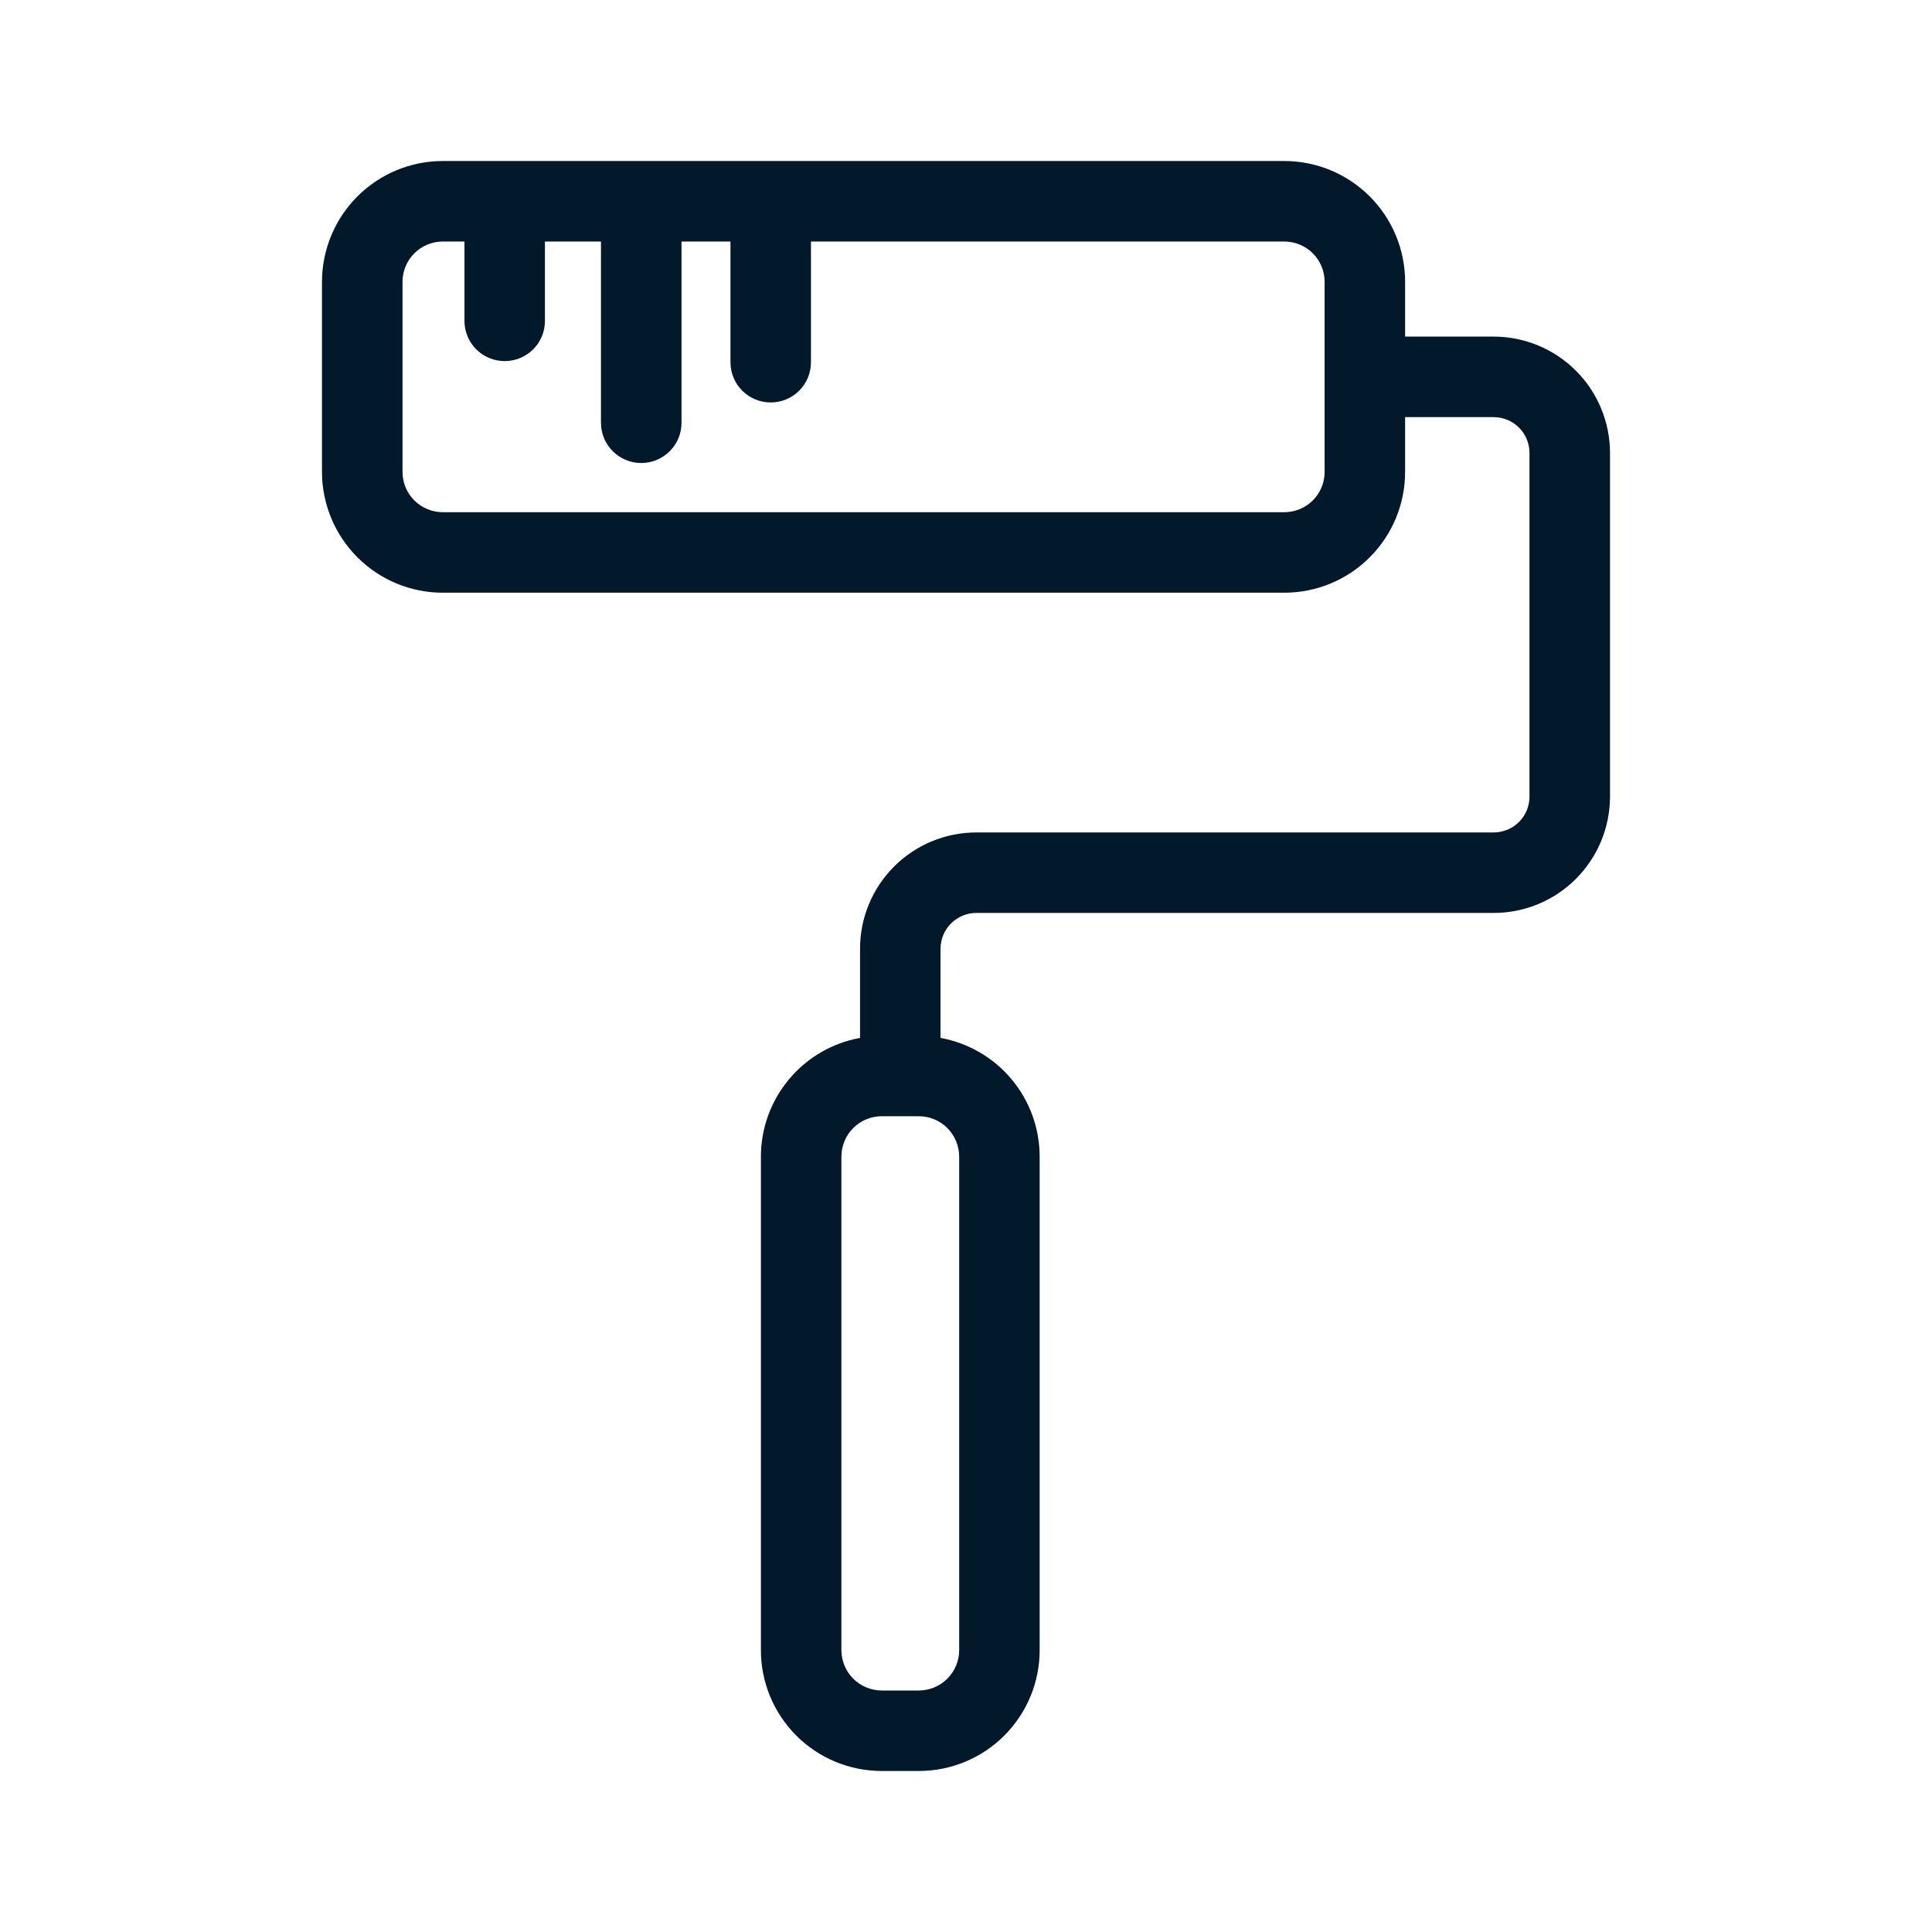 <svg width="32" height="32" viewBox="0 0 32 32" fill="none" xmlns="http://www.w3.org/2000/svg">
<path d="M24.741 5.575H23.273V4.667C23.273 4.137 23.062 3.628 22.687 3.253C22.312 2.878 21.804 2.667 21.273 2.667H7.333C6.803 2.667 6.295 2.878 5.92 3.253C5.545 3.628 5.334 4.137 5.333 4.667V7.817C5.334 8.347 5.545 8.856 5.92 9.231C6.295 9.606 6.803 9.817 7.333 9.817H21.273C21.804 9.817 22.312 9.606 22.687 9.231C23.062 8.856 23.273 8.347 23.273 7.817V6.909H24.741C24.898 6.909 25.049 6.972 25.16 7.083C25.271 7.194 25.333 7.345 25.333 7.502V13.195C25.333 13.352 25.271 13.503 25.16 13.614C25.049 13.725 24.898 13.787 24.741 13.788H16.171C15.66 13.788 15.17 13.991 14.809 14.352C14.448 14.714 14.245 15.203 14.245 15.714V17.191C13.785 17.275 13.368 17.517 13.069 17.876C12.768 18.235 12.604 18.688 12.603 19.155V27.333C12.603 27.863 12.814 28.371 13.189 28.747C13.564 29.122 14.073 29.333 14.603 29.333H15.22C15.75 29.333 16.259 29.122 16.634 28.747C17.009 28.371 17.22 27.863 17.22 27.333V19.155C17.219 18.688 17.055 18.235 16.755 17.876C16.455 17.517 16.038 17.275 15.578 17.191V15.714C15.578 15.557 15.641 15.406 15.752 15.295C15.863 15.184 16.014 15.121 16.171 15.121H24.741C25.252 15.121 25.741 14.918 26.102 14.557C26.463 14.195 26.666 13.706 26.667 13.195V7.502C26.666 6.991 26.463 6.501 26.102 6.14C25.741 5.779 25.252 5.576 24.741 5.575ZM21.94 7.817C21.94 7.994 21.87 8.163 21.745 8.288C21.62 8.413 21.45 8.483 21.273 8.484H7.333C7.157 8.483 6.987 8.413 6.862 8.288C6.737 8.163 6.667 7.994 6.667 7.817V4.667C6.667 4.491 6.737 4.321 6.862 4.196C6.987 4.071 7.157 4.001 7.333 4H7.693V5.315C7.693 5.491 7.763 5.661 7.888 5.786C8.013 5.911 8.183 5.981 8.359 5.981C8.536 5.981 8.706 5.911 8.831 5.786C8.956 5.661 9.026 5.491 9.026 5.315V4H9.954V7.003C9.954 7.18 10.025 7.349 10.15 7.474C10.275 7.599 10.444 7.669 10.621 7.669C10.798 7.669 10.967 7.599 11.092 7.474C11.218 7.349 11.288 7.18 11.288 7.003V4H12.099V6C12.099 6.177 12.169 6.346 12.294 6.471C12.419 6.596 12.589 6.666 12.766 6.666C12.943 6.666 13.112 6.596 13.237 6.471C13.362 6.346 13.432 6.177 13.432 6V4H21.273C21.45 4.001 21.62 4.071 21.745 4.196C21.869 4.321 21.94 4.491 21.94 4.667V7.817ZM15.887 19.155V27.333C15.887 27.509 15.816 27.679 15.691 27.804C15.566 27.929 15.397 27.999 15.22 28H14.603C14.426 27.999 14.257 27.929 14.132 27.804C14.007 27.679 13.937 27.509 13.936 27.333V19.155C13.937 18.979 14.007 18.809 14.132 18.684C14.257 18.559 14.426 18.489 14.603 18.488H15.22C15.397 18.489 15.566 18.559 15.691 18.684C15.816 18.809 15.886 18.979 15.887 19.155H15.887Z" fill="#02182B"/>
</svg>
